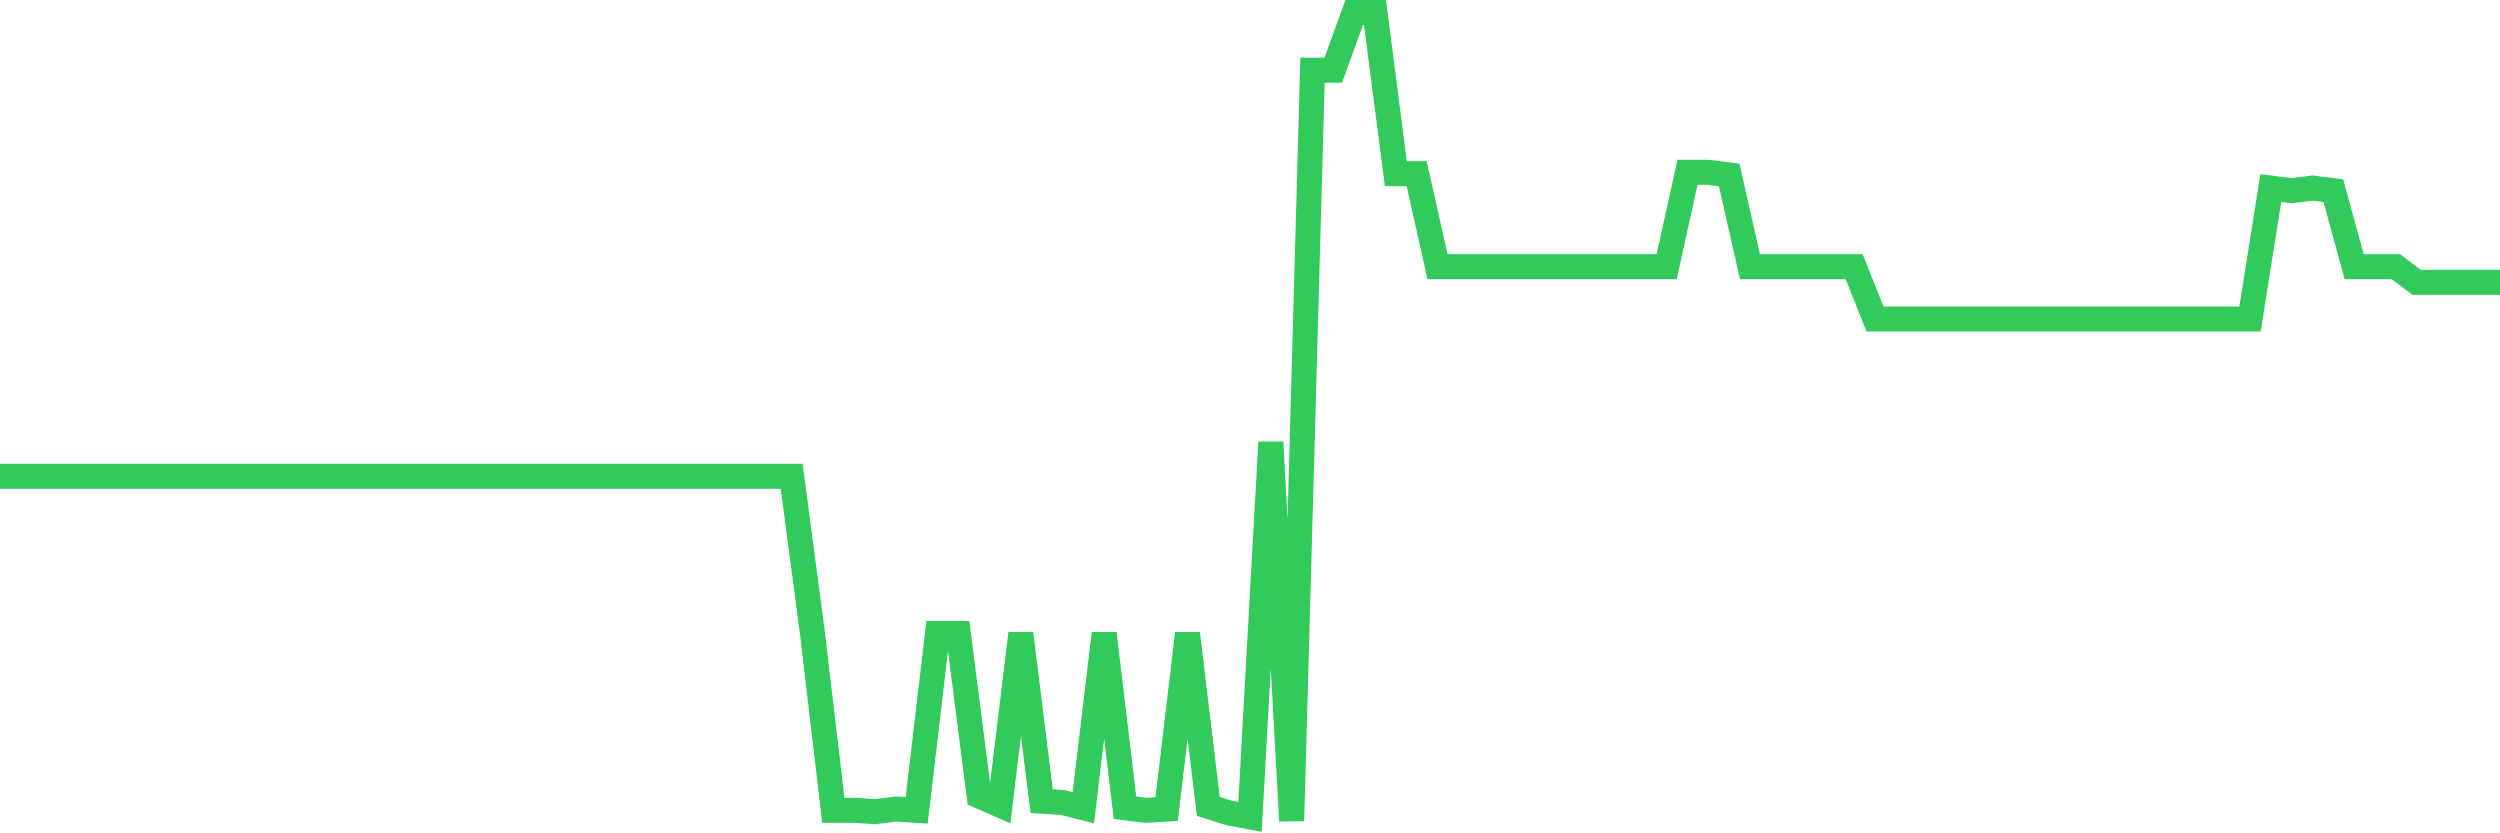 <svg
  xmlns="http://www.w3.org/2000/svg"
  xmlns:xlink="http://www.w3.org/1999/xlink"
  width="120"
  height="40"
  viewBox="0 0 120 40"
  preserveAspectRatio="none"
>
  <polyline
    points="0,22.861 1,22.861 2,22.861 3,22.861 4,22.861 5,22.861 6,22.861 7,22.861 8,22.861 9,22.861 10,22.861 11,22.861 12,22.861 13,22.861 14,22.861 15,22.861 16,22.861 17,22.861 18,22.861 19,22.861 20,22.861 21,22.861 22,22.861 23,22.861 24,22.861 25,22.861 26,22.861 27,22.861 28,22.861 29,22.861 30,22.861 31,22.861 32,22.861 33,22.861 34,22.861 35,22.861 36,22.861 37,22.861 38,22.861 39,30.407 40,38.897 41,38.897 42,38.96 43,38.834 44,38.897 45,30.407 46,30.407 47,38.205 48,38.645 49,30.407 50,38.457 51,38.52 52,38.771 53,30.407 54,38.771 55,38.897 56,38.834 57,30.407 58,38.708 59,39.023 60,39.211 61,21.226 62,39.4 63,3.367 64,3.367 65,0.6 66,0.6 67,8.335 68,8.335 69,12.8 70,12.8 71,12.8 72,12.8 73,12.8 74,12.8 75,12.8 76,12.8 77,12.8 78,12.8 79,12.8 80,12.8 81,8.272 82,8.272 83,8.398 84,12.8 85,12.8 86,12.8 87,12.8 88,12.8 89,12.8 90,15.315 91,15.315 92,15.315 93,15.315 94,15.315 95,15.315 96,15.315 97,15.315 98,15.315 99,15.315 100,15.315 101,15.315 102,15.315 103,15.315 104,15.315 105,15.315 106,15.315 107,15.315 108,15.315 109,9.027 110,9.152 111,9.027 112,9.152 113,12.8 114,12.8 115,12.8 116,13.554 117,13.554 118,13.554 119,13.554 120,13.554"
    fill="none"
    stroke="#32ca5b"
    stroke-width="1.2"
  >
  </polyline>
</svg>